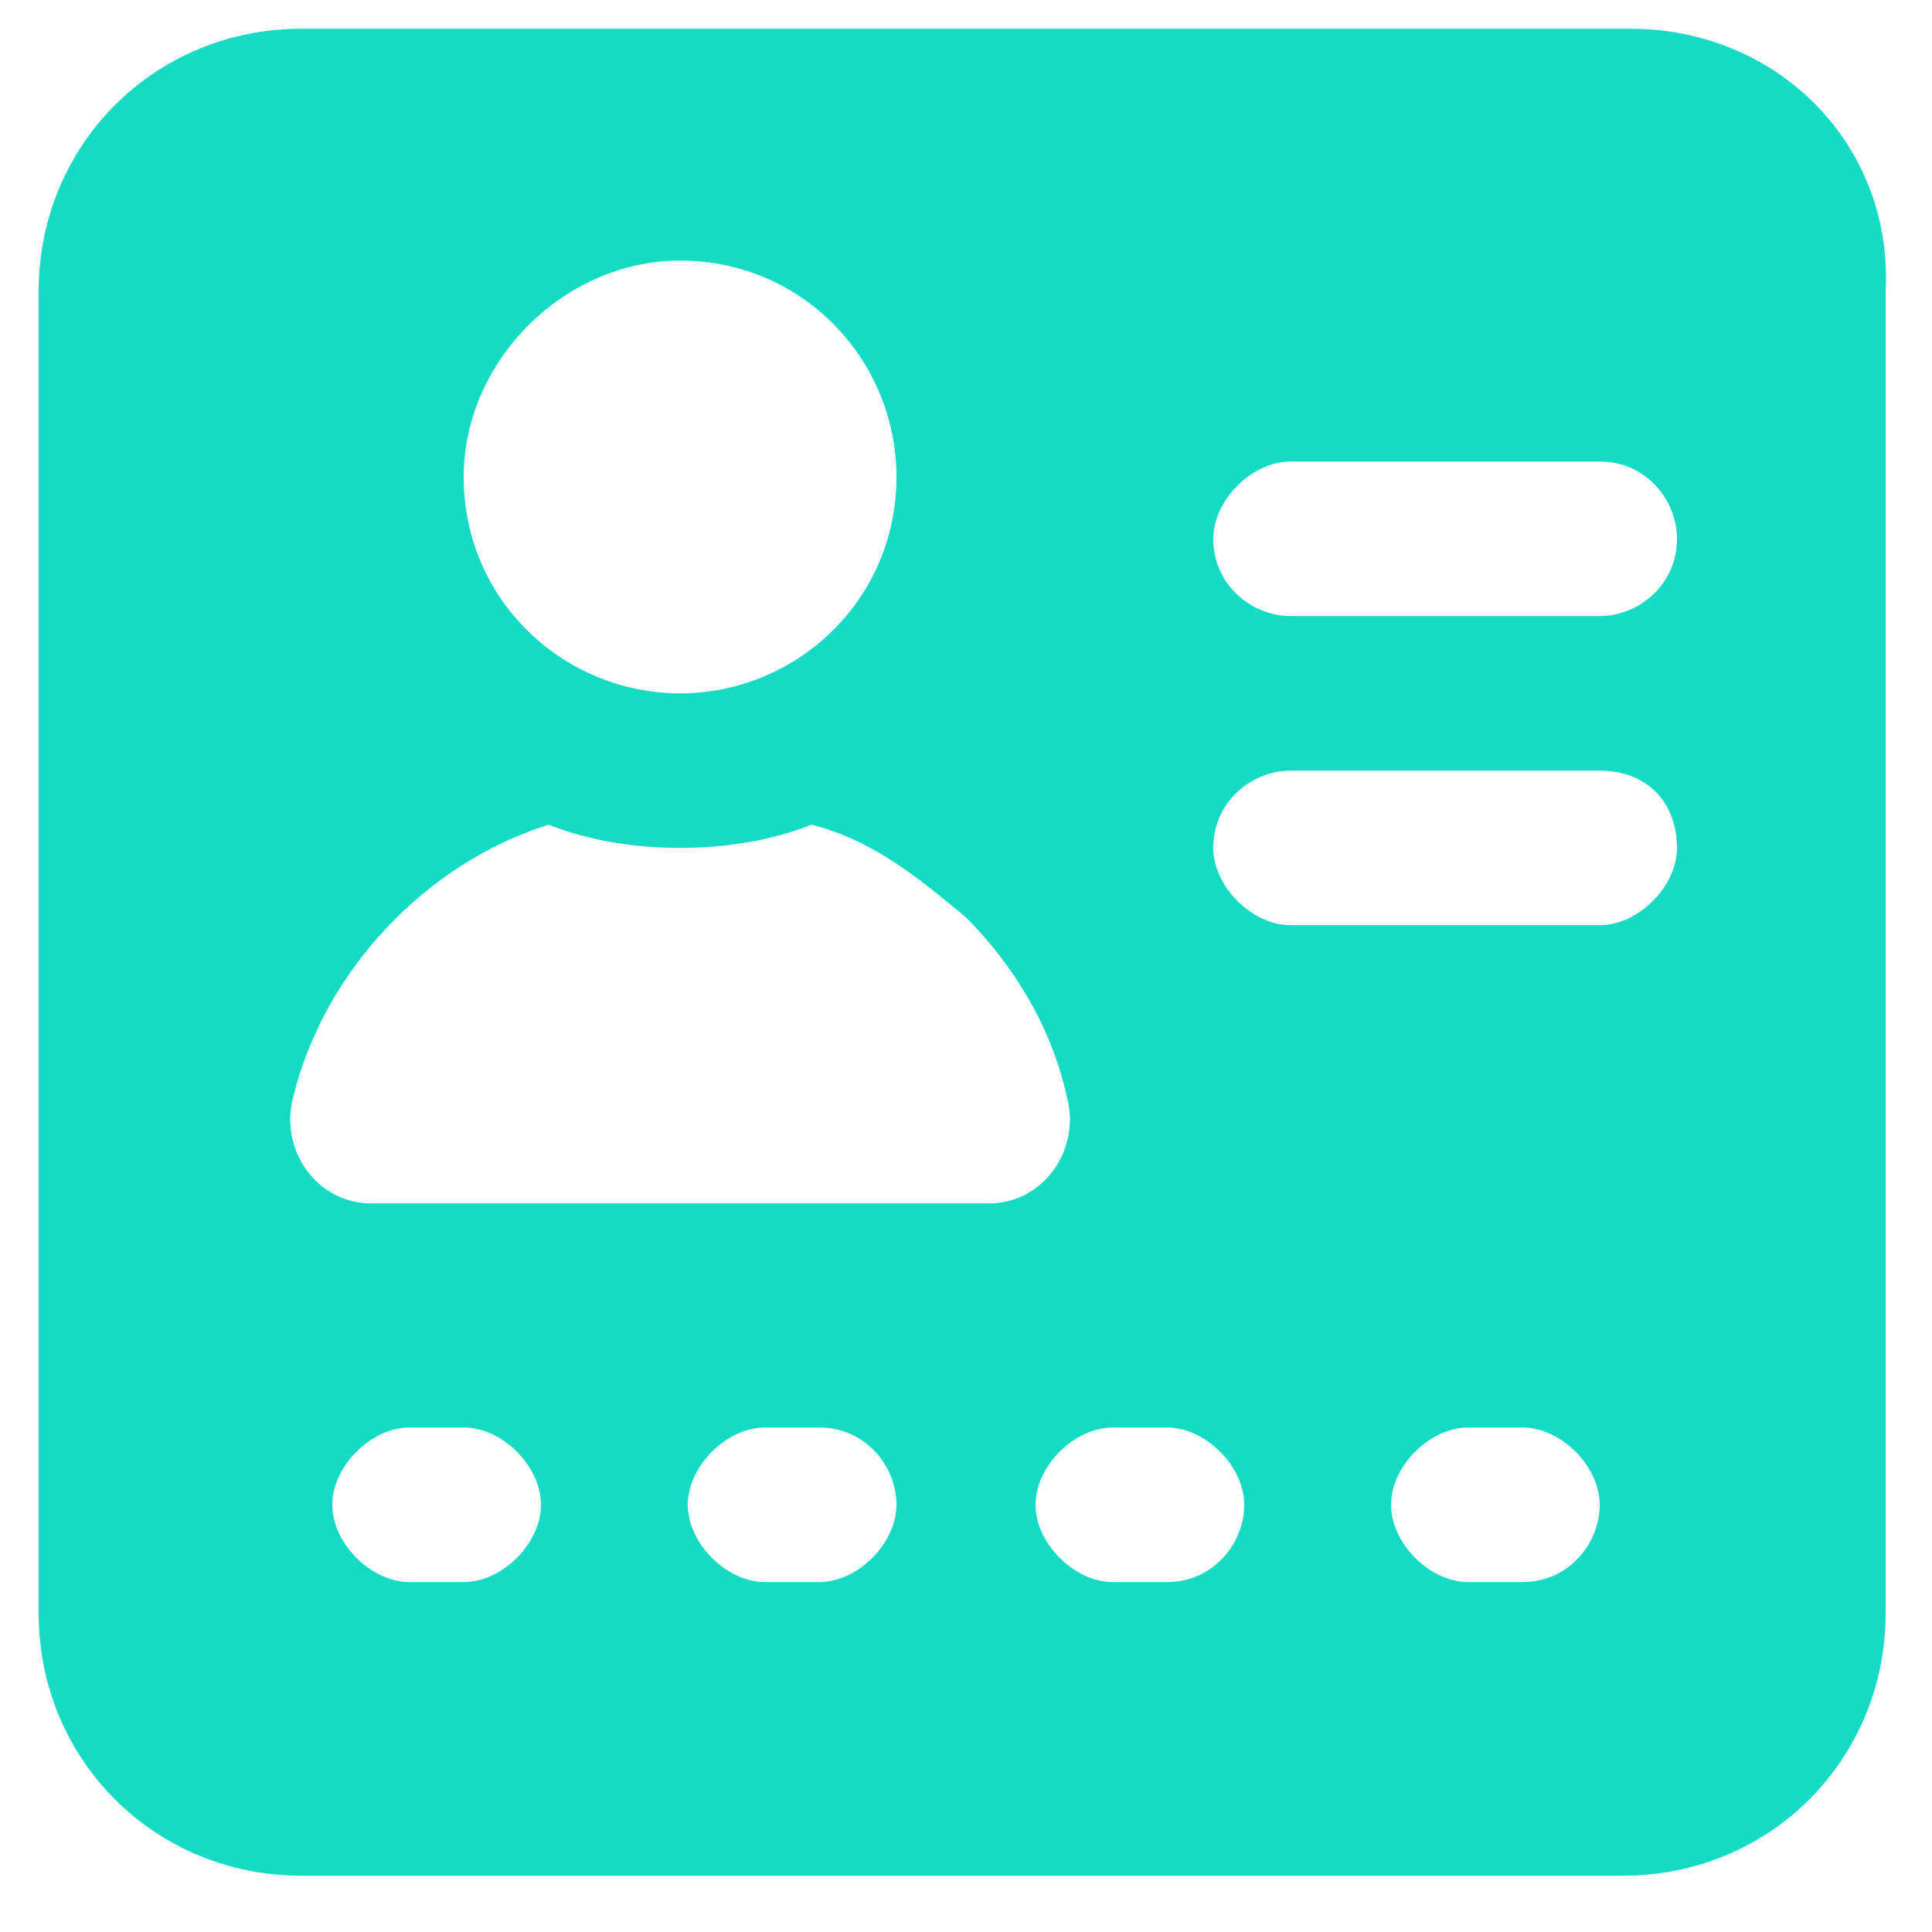<svg width="24" height="24" viewBox="0 0 24 24" fill="none" xmlns="http://www.w3.org/2000/svg">
<path d="M20.256 0.357H3.744C1.92 0.357 0.48 1.797 0.48 3.621V20.037C0.48 21.861 1.92 23.301 3.744 23.301H20.16C21.984 23.301 23.424 21.861 23.424 20.037V3.621C23.52 1.797 22.08 0.357 20.256 0.357ZM8.448 3.237C9.984 3.237 11.136 4.485 11.136 5.925C11.136 7.461 9.888 8.613 8.448 8.613C7.008 8.613 5.76 7.461 5.76 5.925C5.76 4.485 7.008 3.237 8.448 3.237ZM5.76 19.653H5.088C4.608 19.653 4.128 19.173 4.128 18.693C4.128 18.213 4.608 17.733 5.088 17.733H5.76C6.24 17.733 6.72 18.213 6.72 18.693C6.72 19.173 6.24 19.653 5.76 19.653ZM10.176 19.653H9.504C9.024 19.653 8.544 19.173 8.544 18.693C8.544 18.213 9.024 17.733 9.504 17.733H10.176C10.752 17.733 11.136 18.213 11.136 18.693C11.136 19.173 10.656 19.653 10.176 19.653ZM4.608 14.949C3.936 14.949 3.456 14.277 3.648 13.605C4.032 12.069 5.28 10.725 6.816 10.245C7.296 10.437 7.872 10.533 8.448 10.533C9.024 10.533 9.6 10.437 10.08 10.245C10.848 10.437 11.424 10.917 12 11.397C12.576 11.973 13.056 12.741 13.248 13.605C13.44 14.277 12.96 14.949 12.288 14.949H4.608ZM14.496 19.653H13.824C13.344 19.653 12.864 19.173 12.864 18.693C12.864 18.213 13.344 17.733 13.824 17.733H14.496C14.976 17.733 15.456 18.213 15.456 18.693C15.456 19.173 15.072 19.653 14.496 19.653ZM18.912 19.653H18.24C17.76 19.653 17.28 19.173 17.28 18.693C17.28 18.213 17.76 17.733 18.24 17.733H18.912C19.392 17.733 19.872 18.213 19.872 18.693C19.872 19.173 19.488 19.653 18.912 19.653ZM19.872 11.493H16.032C15.552 11.493 15.072 11.013 15.072 10.533C15.072 9.957 15.552 9.573 16.032 9.573H19.872C20.448 9.573 20.832 9.957 20.832 10.533C20.832 11.013 20.352 11.493 19.872 11.493ZM19.872 7.653H16.032C15.552 7.653 15.072 7.269 15.072 6.693C15.072 6.213 15.552 5.733 16.032 5.733H19.872C20.448 5.733 20.832 6.213 20.832 6.693C20.832 7.269 20.352 7.653 19.872 7.653Z" fill="#15DBC5"/>
</svg>
